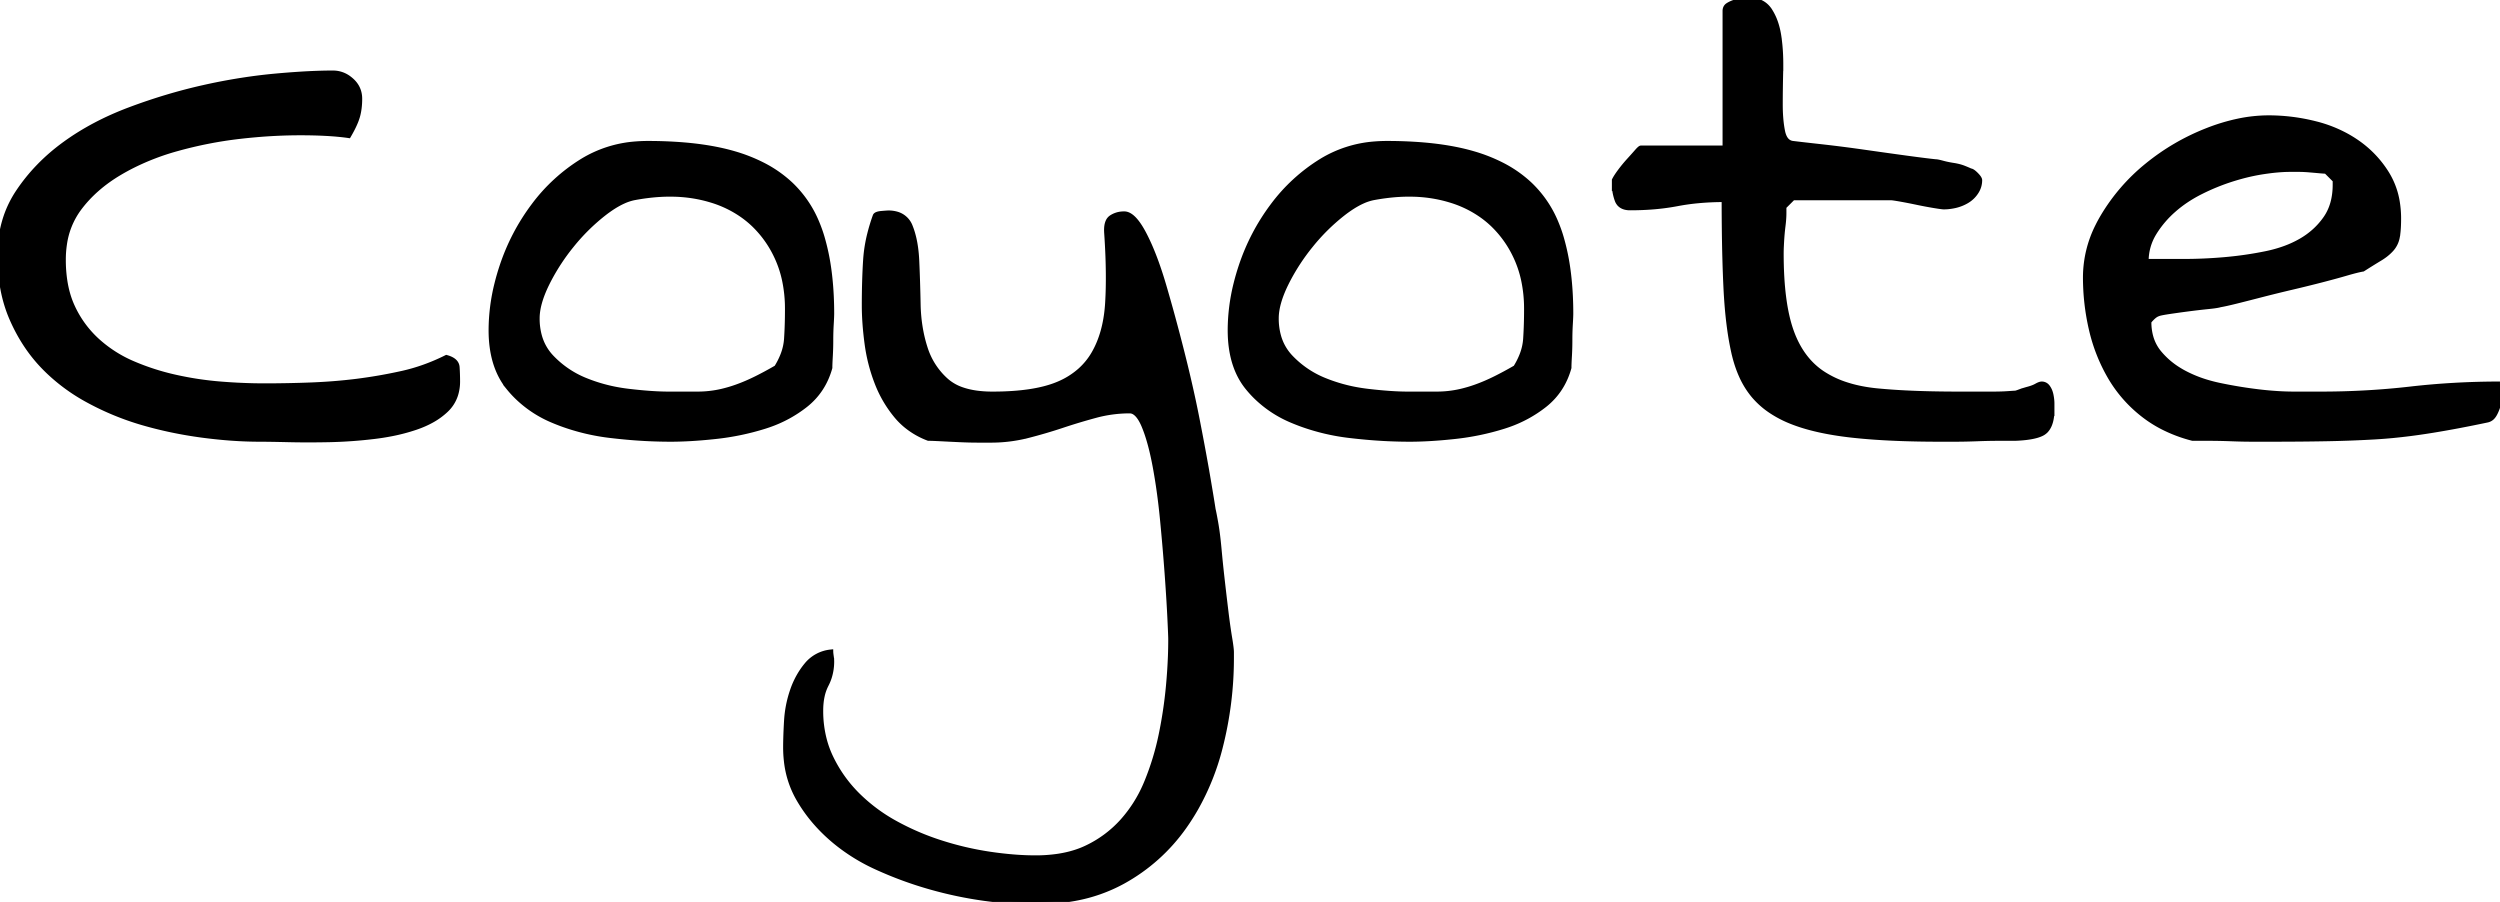 <?xml version="1.0" encoding="UTF-8"?>
<svg viewBox="0 0 266.9 96.29" xmlns="http://www.w3.org/2000/svg">
<g fill-rule="evenodd" font-size="9pt" stroke="currentColor" stroke-linecap="round" stroke-width=".15mm">
<path d="m131.45 69.629v0.488a38.596 38.596 0 0 1-1.221 9.766 26.186 26.186 0 0 1-2.583 6.424 23.735 23.735 0 0 1-1.226 1.926 19.504 19.504 0 0 1-6.543 5.859 16.955 16.955 0 0 1-5.111 1.806 23.655 23.655 0 0 1-4.41 0.391 33.304 33.304 0 0 1-2.478-0.097q-1.306-0.098-2.747-0.293a42.012 42.012 0 0 1-5.81-1.221 40.063 40.063 0 0 1-5.713-2.1 19.946 19.946 0 0 1-4.35-2.679 18.479 18.479 0 0 1-0.582-0.495q-2.148-1.904-3.466-4.248a10.268 10.268 0 0 1-1.236-3.9 12.828 12.828 0 0 1-0.083-1.471 35.212 35.212 0 0 1 0.014-0.947q0.023-0.847 0.084-1.885 0.097-1.66 0.635-3.222a8.882 8.882 0 0 1 0.999-2.045 8.001 8.001 0 0 1 0.514-0.69 3.797 3.797 0 0 1 2.539-1.367 0.8 0.8 0 0 0 3e-3 0.054q8e-3 0.117 0.045 0.381a16.963 16.963 0 0 0 1e-3 5e-3 7.28 7.28 0 0 1 0.021 0.161q0.022 0.176 0.026 0.302a1.892 1.892 0 0 1 2e-3 0.074 5.52 5.52 0 0 1-0.265 1.727 5.027 5.027 0 0 1-0.321 0.763 4.863 4.863 0 0 0-0.435 1.235q-0.151 0.705-0.151 1.548a12.066 12.066 0 0 0 0.42 3.227 10.599 10.599 0 0 0 0.654 1.754q1.075 2.246 2.832 4.003a18.027 18.027 0 0 0 4.017 3.008 19.91 19.91 0 0 0 0.036 0.02 27.256 27.256 0 0 0 4.883 2.099 32.838 32.838 0 0 0 5.224 1.221 37.603 37.603 0 0 0 2.768 0.311 29.066 29.066 0 0 0 2.115 0.08 16.115 16.115 0 0 0 2.458-0.178q1.337-0.206 2.455-0.653a9.207 9.207 0 0 0 0.556-0.243 12.11 12.11 0 0 0 3.857-2.881 14.328 14.328 0 0 0 2.432-3.829 16.287 16.287 0 0 0 0.156-0.371 28.446 28.446 0 0 0 1.514-4.98q0.537-2.588 0.781-5.225a57.994 57.994 0 0 0 0.21-3.181 48.263 48.263 0 0 0 0.034-1.799 8.175 8.175 0 0 0-3e-3 -0.203q-0.015-0.563-0.094-2.19a150.68 150.68 0 0 0-0.087-1.597q-0.084-1.412-0.206-3.09a219.67 219.67 0 0 0-0.22-2.771 263.68 263.68 0 0 0-0.268-2.942 71.034 71.034 0 0 0-0.443-3.632 58.764 58.764 0 0 0-0.339-2.032q-0.351-1.898-0.804-3.29a14.11 14.11 0 0 0-0.368-1.007 6.078 6.078 0 0 0-0.297-0.627q-0.346-0.625-0.737-0.872a0.976 0.976 0 0 0-0.528-0.161 13.976 13.976 0 0 0-3.662 0.488 64.42 64.42 0 0 0-3.565 1.074q-1.757 0.586-3.662 1.075a15.861 15.861 0 0 1-3.955 0.488h-1.318a39.593 39.593 0 0 1-0.965-0.012 49.397 49.397 0 0 1-1.037-0.037 313.3 313.3 0 0 1-1.038-0.049 251.65 251.65 0 0 1-0.964-0.049 66.986 66.986 0 0 0-0.43-0.021q-0.533-0.025-0.823-0.027a7.32 7.32 0 0 0-0.065 0 8.39 8.39 0 0 1-2.426-1.403 7.725 7.725 0 0 1-0.944-0.941 12.56 12.56 0 0 1-2.099-3.565 18.079 18.079 0 0 1-1.074-4.199q-0.293-2.197-0.293-4.053a87.957 87.957 0 0 1 0.035-2.561q0.036-1.215 0.106-2.3a53.736 53.736 0 0 1 5e-3 -0.07 15.461 15.461 0 0 1 0.432-2.696 19.884 19.884 0 0 1 0.593-1.943q0.091-0.182 0.606-0.237a3.407 3.407 0 0 1 0.078-7e-3 66.617 66.617 0 0 1 0.203-0.017q0.401-0.032 0.481-0.032a3.229 3.229 0 0 1 0.896 0.116 2.146 2.146 0 0 1 1.447 1.349q0.483 1.207 0.634 2.878a16.433 16.433 0 0 1 0.05 0.735 161.53 161.53 0 0 1 0.085 2.234 201.27 201.27 0 0 1 0.061 2.405q0.049 2.49 0.733 4.639a7.783 7.783 0 0 0 2.295 3.564 4.989 4.989 0 0 0 1.659 0.941q1.35 0.475 3.272 0.475 4.39 0 6.915-1.026a8.837 8.837 0 0 0 0.117-0.048 8.34 8.34 0 0 0 2.338-1.458 7.365 7.365 0 0 0 1.47-1.814q1.223-2.116 1.449-5.14a17.587 17.587 0 0 0 0.016-0.231 41.243 41.243 0 0 0 0.067-1.657q0.033-1.554-0.033-3.336a79.858 79.858 0 0 0-0.132-2.477 4.807 4.807 0 0 1-0.011-0.21q-0.021-0.63 0.148-1.016a0.979 0.979 0 0 1 0.352-0.435 2.33 2.33 0 0 1 1.092-0.378 2.93 2.93 0 0 1 0.275-0.012q0.945 0 2.028 2.014a13.06 13.06 0 0 1 0.072 0.134 21.77 21.77 0 0 1 0.821 1.776q0.668 1.618 1.278 3.693a176.36 176.36 0 0 1 0.977 3.455 217.38 217.38 0 0 1 0.976 3.723 142.3 142.3 0 0 1 1.205 5.142 121.4 121.4 0 0 1 0.455 2.231 351.12 351.12 0 0 1 0.479 2.506q0.185 0.99 0.346 1.889a190.42 190.42 0 0 1 0.299 1.708q0.439 2.588 0.537 3.272a6.943 6.943 0 0 1 0.051 0.223q0.092 0.431 0.242 1.29a24.674 24.674 0 0 1 0.139 0.911q0.111 0.817 0.202 1.824a142.75 142.75 0 0 0 0.294 2.894 156.3 156.3 0 0 0 0.048 0.426 492.36 492.36 0 0 0 0.366 3.119 450.75 450.75 0 0 0 0.025 0.201q0.134 1.108 0.268 2.008a46.117 46.117 0 0 0 0.122 0.776 34.862 34.862 0 0 1 0.077 0.475q0.119 0.782 0.119 1.087zm40.918-49.902v-0.489q0.186-0.372 0.595-0.923a13.331 13.331 0 0 1 0.039-0.053 15.442 15.442 0 0 1 0.928-1.123 90.644 90.644 0 0 0 0.346-0.382q0.271-0.302 0.484-0.546 0.342-0.391 0.44-0.391h8.984v-14.648a0.823 0.823 0 0 1 0.035-0.245 0.622 0.622 0 0 1 0.258-0.341 2.434 2.434 0 0 1 0.284-0.161q0.151-0.074 0.328-0.139a4.378 4.378 0 0 1 0.121-0.042 4.84 4.84 0 0 1 0.472-0.132 3.789 3.789 0 0 1 0.358-0.063 10.5 10.5 0 0 1 0.183-0.021q0.256-0.028 0.403-0.028 1.562 0 2.294 1.123a5.871 5.871 0 0 1 0.641 1.345q0.222 0.66 0.336 1.438a19.15 19.15 0 0 1 0.179 1.904q0.024 0.521 0.024 1.067a25.726 25.726 0 0 1-8e-3 0.643 163.94 163.94 0 0 0-0.036 1.88 128.46 128.46 0 0 0-0.013 1.733q0 1.42 0.179 2.519a10.174 10.174 0 0 0 0.066 0.362 2.786 2.786 0 0 0 0.149 0.51q0.108 0.264 0.264 0.442a1.066 1.066 0 0 0 0.71 0.366q0.781 0.098 2.978 0.342a143.46 143.46 0 0 1 3.406 0.421 163.8 163.8 0 0 1 1.184 0.165q2.393 0.342 4.541 0.635a215.76 215.76 0 0 0 1.001 0.134q1.322 0.174 2.049 0.249a26.525 26.525 0 0 0 0.075 7e-3 0.913 0.913 0 0 1 0.11 8e-3q0.211 0.027 0.622 0.139a9.723 9.723 0 0 0 0.691 0.16 12.043 12.043 0 0 0 0.481 0.084 5.964 5.964 0 0 1 0.598 0.122 4.411 4.411 0 0 1 0.525 0.171 24.242 24.242 0 0 1 0.226 0.091q0.312 0.129 0.458 0.202a0.306 0.306 0 0 1 0.116 0.027q0.164 0.068 0.415 0.31a4.073 4.073 0 0 1 0.055 0.054q0.353 0.353 0.387 0.546a0.228 0.228 0 0 1 4e-3 0.039q0 0.684-0.391 1.27a2.951 2.951 0 0 1-0.977 0.928 4.357 4.357 0 0 1-1.22 0.488 5.714 5.714 0 0 1-0.841 0.131 4.891 4.891 0 0 1-0.38 0.015 1.207 1.207 0 0 1-0.097-5e-3q-0.263-0.022-0.977-0.141a42.947 42.947 0 0 1-1.576-0.294 47.091 47.091 0 0 1-0.231-0.048 59.701 59.701 0 0 0-0.903-0.183 50.053 50.053 0 0 0-0.855-0.159q-0.824-0.145-1.022-0.146a0.544 0.544 0 0 0-3e-3 0h-0.977-1.855-1.953-2.637-1.367-1.172-0.488l-0.977 0.976v0.684a8.439 8.439 0 0 1-0.014 0.467q-0.014 0.257-0.043 0.545a15.537 15.537 0 0 1-0.041 0.355q-0.097 0.782-0.146 1.612a41.099 41.099 0 0 0-0.021 0.393q-0.028 0.559-0.028 0.925 0 5.273 1.074 8.301 1.075 3.027 3.37 4.541a10.44 10.44 0 0 0 2.612 1.22q1.465 0.464 3.247 0.635a65.771 65.771 0 0 0 2.9 0.209q2.605 0.133 5.84 0.133h1.563 1.953q0.976 0 1.66-0.049a104.71 104.71 0 0 1 0.236-0.016q0.402-0.028 0.516-0.032a0.915 0.915 0 0 1 0.029-1e-3 0.291 0.291 0 0 0 0.052-6e-3q0.125-0.023 0.436-0.14a8.098 8.098 0 0 1 0.314-0.11q0.278-0.092 0.614-0.183a5.248 5.248 0 0 0 0.376-0.117q0.181-0.064 0.332-0.136a2.532 2.532 0 0 0 0.171-0.089 2.565 2.565 0 0 1 0.162-0.085q0.229-0.11 0.375-0.11a0.728 0.728 0 0 1 0.562 0.251 1.01 1.01 0 0 1 0.073 0.091 1.928 1.928 0 0 1 0.246 0.477 2.533 2.533 0 0 1 0.096 0.353q0.097 0.488 0.097 0.879v0.683a5.633 5.633 0 0 1-0.052 0.799q-0.135 0.936-0.613 1.429a1.696 1.696 0 0 1-0.018 0.018 1.643 1.643 0 0 1-0.494 0.322q-0.781 0.35-2.378 0.443a18.189 18.189 0 0 1-0.351 0.017h-1.66a59.876 59.876 0 0 0-2.393 0.048 62.316 62.316 0 0 1-2.49 0.049h-1.465a118.61 118.61 0 0 1-3.941-0.062q-3.09-0.103-5.531-0.377-3.907-0.44-6.446-1.465a11.675 11.675 0 0 1-2.112-1.101 8.785 8.785 0 0 1-1.892-1.682 9.056 9.056 0 0 1-1.314-2.153q-0.485-1.099-0.785-2.437a30.47 30.47 0 0 1-0.443-2.495q-0.17-1.227-0.278-2.616a58.791 58.791 0 0 1-0.109-1.725 146.82 146.82 0 0 1-0.119-3.209q-0.038-1.423-0.057-2.989a269.27 269.27 0 0 1-0.02-3.275 29.722 29.722 0 0 0-2.937 0.139 23.465 23.465 0 0 0-2.092 0.301 24.336 24.336 0 0 1-2.88 0.367 30.857 30.857 0 0 1-2.149 0.072 2.11 2.11 0 0 1-0.502-0.055q-0.333-0.082-0.553-0.285a1.196 1.196 0 0 1-0.312-0.49 5.211 5.211 0 0 1-0.245-0.968 4.37 4.37 0 0 1-0.048-0.643zm-171.71 3.409a12.615 12.615 0 0 0-0.653 4.11q0 3.809 1.27 6.739 1.269 2.929 3.32 5.078a18.312 18.312 0 0 0 0.659 0.656 19.792 19.792 0 0 0 4.175 3.006 29.123 29.123 0 0 0 5.811 2.392q3.027 0.879 6.299 1.319 3.271 0.439 6.201 0.439a62.992 62.992 0 0 1 0.554 3e-3q0.666 6e-3 1.579 0.025a255.77 255.77 0 0 1 0.943 0.021q2.002 0.049 4.346 0a48.666 48.666 0 0 0 4.785-0.342 25.049 25.049 0 0 0 1.84-0.288 19.935 19.935 0 0 0 2.603-0.688q0.939-0.321 1.705-0.749a7.338 7.338 0 0 0 1.518-1.107 3.821 3.821 0 0 0 1.003-1.583 4.601 4.601 0 0 0 0.218-1.444q0-0.781-0.049-1.514-0.049-0.732-1.123-1.025-2.344 1.172-4.785 1.709a57.333 57.333 0 0 1-0.153 0.033 52.559 52.559 0 0 1-4.633 0.797q-2.343 0.293-4.834 0.39-2.49 0.098-5.029 0.098a53.373 53.373 0 0 1-1.135-0.012 60.788 60.788 0 0 1-3.552-0.183 34.661 34.661 0 0 1-4.834-0.733 25.535 25.535 0 0 1-4.541-1.464 13.614 13.614 0 0 1-3.809-2.442 11.257 11.257 0 0 1-2.637-3.613 8.824 8.824 0 0 1-0.136-0.308q-0.458-1.092-0.666-2.397a14.745 14.745 0 0 1-0.174-2.324 11.157 11.157 0 0 1 0.117-1.644 8.407 8.407 0 0 1 1.543-3.825q1.66-2.246 4.394-3.858a23.203 23.203 0 0 1 1.404-0.763 26.043 26.043 0 0 1 4.651-1.776q3.32-0.927 6.69-1.318a61.933 61.933 0 0 1 1.669-0.171 54.708 54.708 0 0 1 4.825-0.22q3.125 0 5.175 0.293 0.449-0.769 0.708-1.391a5.984 5.984 0 0 0 0.22-0.611 4.97 4.97 0 0 0 8e-3 -0.027q0.236-0.821 0.236-1.877 0-1.172-0.879-1.953a3.671 3.671 0 0 0-0.208-0.172 2.808 2.808 0 0 0-1.745-0.609q-1.648 0-3.696 0.133a93.533 93.533 0 0 0-2.603 0.208 54.454 54.454 0 0 0-1.846 0.205 61.773 61.773 0 0 0-5.722 1.016q-3.906 0.879-7.812 2.344-3.907 1.465-6.934 3.662t-4.98 5.127a11.334 11.334 0 0 0-1.301 2.628zm266.24 17.88v0.781a5.187 5.187 0 0 1-0.076 0.868 6.121 6.121 0 0 1-0.071 0.353 4.64 4.64 0 0 1-0.368 1.036 4.292 4.292 0 0 1-0.071 0.136 1.567 1.567 0 0 1-0.213 0.305 1.026 1.026 0 0 1-0.568 0.329 150.35 150.35 0 0 1-3.088 0.619q-1.413 0.266-2.677 0.472a84.99 84.99 0 0 1-0.827 0.13 63.029 63.029 0 0 1-3.447 0.433 51.345 51.345 0 0 1-1.973 0.153 129.24 129.24 0 0 1-3.918 0.165 144.03 144.03 0 0 1-1.355 0.03 294.83 294.83 0 0 1-2.881 0.037 394.2 394.2 0 0 1-3.174 0.012h-1.66a53.995 53.995 0 0 1-1.123-0.012 69.424 69.424 0 0 1-1.221-0.037q-1.27-0.048-2.441-0.048h-1.661a15.301 15.301 0 0 1-3.262-1.235 12.905 12.905 0 0 1-1.962-1.256 14.101 14.101 0 0 1-3.565-4.052 18.167 18.167 0 0 1-2.002-5.079q-0.634-2.734-0.634-5.566a12.162 12.162 0 0 1 1.321-5.464 14.848 14.848 0 0 1 0.534-0.981 20.501 20.501 0 0 1 4.736-5.469q2.881-2.344 6.348-3.711a20.681 20.681 0 0 1 3.375-1.024 15.793 15.793 0 0 1 3.217-0.343q2.539 0 5.029 0.635a13.859 13.859 0 0 1 3.433 1.364 12.608 12.608 0 0 1 1.011 0.638 11.183 11.183 0 0 1 3.173 3.369 8.275 8.275 0 0 1 1.1 3.089 10.865 10.865 0 0 1 0.121 1.647 17.913 17.913 0 0 1-0.014 0.741q-0.032 0.757-0.132 1.261a2.612 2.612 0 0 1-0.635 1.27 4.855 4.855 0 0 1-0.666 0.603 6.236 6.236 0 0 1-0.555 0.373 52.029 52.029 0 0 0-0.387 0.235q-0.594 0.363-1.368 0.855a140.58 140.58 0 0 0-0.051 0.033 7.034 7.034 0 0 0-0.33 0.064q-0.376 0.082-0.905 0.227a35.023 35.023 0 0 0-0.523 0.149 72.899 72.899 0 0 1-1.091 0.308q-0.558 0.153-1.176 0.315a122.34 122.34 0 0 1-0.419 0.109 147.6 147.6 0 0 1-2.353 0.586 168.01 168.01 0 0 1-0.821 0.195 157.56 157.56 0 0 0-2.408 0.586 138.12 138.12 0 0 0-0.765 0.195 458.02 458.02 0 0 1-1.26 0.324q-0.575 0.146-1.09 0.276a261.89 261.89 0 0 1-0.336 0.084q-1.172 0.293-1.758 0.391a1.636 1.636 0 0 1-0.161 0.042q-0.345 0.077-1.108 0.153a63.4 63.4 0 0 0-1.014 0.11 78.583 78.583 0 0 0-1.086 0.134q-1.123 0.147-2.1 0.293a22.868 22.868 0 0 0-0.338 0.053q-0.675 0.112-0.833 0.191a1.121 1.121 0 0 0-0.226 0.107q-0.104 0.063-0.213 0.153a2.791 2.791 0 0 0-0.196 0.18 5.255 5.255 0 0 0-0.116 0.119q-0.219 0.233-0.226 0.315a0.062 0.062 0 0 0 0 5e-3 5.863 5.863 0 0 0 0.204 1.581 4.605 4.605 0 0 0 0.87 1.691 8.457 8.457 0 0 0 2.036 1.791 10.108 10.108 0 0 0 0.699 0.406 13.279 13.279 0 0 0 2.368 0.964 16.335 16.335 0 0 0 1.391 0.354 47.895 47.895 0 0 0 4.151 0.684 35.958 35.958 0 0 0 2.214 0.197 28.216 28.216 0 0 0 1.594 0.047h2.832q4.883 0 9.571-0.537 4.687-0.537 9.57-0.537zm-213.82-10.744a20.617 20.617 0 0 0-0.632 4.982 15.013 15.013 0 0 0 8e-3 0.514q0.119 3.452 1.847 5.59a11.635 11.635 0 0 0 0.894 0.984 12.218 12.218 0 0 0 3.843 2.531 21.07 21.07 0 0 0 0.911 0.361 22.909 22.909 0 0 0 5.29 1.251 60.715 60.715 0 0 0 1.743 0.18 52.278 52.278 0 0 0 4.604 0.21q2.149 0 4.834-0.293a27.046 27.046 0 0 0 5.176-1.074 15.284 15.284 0 0 0 0.5-0.166 13.301 13.301 0 0 0 3.895-2.129q1.904-1.514 2.588-3.955a6.664 6.664 0 0 1 0-0.03q1e-3 -0.29 0.027-0.803a49.003 49.003 0 0 1 0.021-0.388 26.897 26.897 0 0 0 3e-3 -0.052 29.189 29.189 0 0 0 0.046-1.657 31.614 31.614 0 0 1 0-0.055 29.037 29.037 0 0 1 0.049-1.654 67.073 67.073 0 0 0 0.016-0.28q0.033-0.602 0.033-0.843a41.218 41.218 0 0 0-0.01-0.921q-0.044-1.971-0.279-3.715a23.466 23.466 0 0 0-0.736-3.518 14.883 14.883 0 0 0-0.554-1.555 11.853 11.853 0 0 0-2.816-4.109 12.907 12.907 0 0 0-2.924-2.043 17.257 17.257 0 0 0-3.13-1.229q-2.32-0.671-5.326-0.923a46.29 46.29 0 0 0-3.854-0.151 15.595 15.595 0 0 0-1.258 0.05 12.649 12.649 0 0 0-5.676 1.806 18.72 18.72 0 0 0-5.224 4.785q-2.197 2.93-3.369 6.445a24.688 24.688 0 0 0-0.54 1.854zm78.906 0a20.617 20.617 0 0 0-0.632 4.982 15.013 15.013 0 0 0 9e-3 0.514q0.118 3.452 1.847 5.59a11.635 11.635 0 0 0 0.893 0.984 12.218 12.218 0 0 0 3.843 2.531 21.07 21.07 0 0 0 0.911 0.361 22.909 22.909 0 0 0 5.29 1.251 60.715 60.715 0 0 0 1.743 0.18 52.278 52.278 0 0 0 4.605 0.21q2.148 0 4.834-0.293a27.046 27.046 0 0 0 5.175-1.074 15.284 15.284 0 0 0 0.5-0.166 13.301 13.301 0 0 0 3.895-2.129q1.904-1.514 2.588-3.955a6.664 6.664 0 0 1 0-0.03q1e-3 -0.29 0.027-0.803a49.003 49.003 0 0 1 0.022-0.388 26.897 26.897 0 0 0 3e-3 -0.052 29.189 29.189 0 0 0 0.046-1.657 31.614 31.614 0 0 1 0-0.055 29.037 29.037 0 0 1 0.048-1.654 67.073 67.073 0 0 0 0.016-0.28q0.033-0.602 0.033-0.843a41.218 41.218 0 0 0-0.01-0.921q-0.044-1.971-0.279-3.715a23.466 23.466 0 0 0-0.736-3.518 14.883 14.883 0 0 0-0.553-1.555 11.853 11.853 0 0 0-2.816-4.109 12.907 12.907 0 0 0-2.924-2.043 17.257 17.257 0 0 0-3.131-1.229q-2.319-0.671-5.325-0.923a46.29 46.29 0 0 0-3.855-0.151 15.595 15.595 0 0 0-1.258 0.05 12.649 12.649 0 0 0-5.675 1.806 18.72 18.72 0 0 0-5.225 4.785q-2.197 2.93-3.369 6.445a24.688 24.688 0 0 0-0.54 1.854zm-74.655 3.713a6.96 6.96 0 0 0 0.249 1.909 5.368 5.368 0 0 0 1.264 2.241 10.306 10.306 0 0 0 3.662 2.49 17.304 17.304 0 0 0 3.869 1.066 19.725 19.725 0 0 0 0.77 0.106q2.49 0.293 4.248 0.293h3.076q1.319 0 2.588-0.293a14.522 14.522 0 0 0 1.625-0.481 17.747 17.747 0 0 0 1.012-0.398 21.788 21.788 0 0 0 1.094-0.508q0.969-0.481 2.129-1.152a7.943 7.943 0 0 0 0.686-1.358 5.823 5.823 0 0 0 0.388-1.718 47.714 47.714 0 0 0 0.091-2.353 54.601 54.601 0 0 0 6e-3 -0.821 14.745 14.745 0 0 0-0.314-3.114 11.564 11.564 0 0 0-0.955-2.745 11.446 11.446 0 0 0-2.279-3.146 10.659 10.659 0 0 0-1.139-0.956 11.594 11.594 0 0 0-3.474-1.703 14.524 14.524 0 0 0-1.653-0.397 15.226 15.226 0 0 0-2.388-0.232q-1.361-0.029-2.836 0.161a23.408 23.408 0 0 0-1.368 0.218 5.299 5.299 0 0 0-1.128 0.373q-1.018 0.458-2.192 1.385a21.152 21.152 0 0 0-3.32 3.296 23.344 23.344 0 0 0-0.098 0.122 22.12 22.12 0 0 0-2.289 3.465 20.163 20.163 0 0 0-0.299 0.587q-1.025 2.1-1.025 3.663zm78.906 0a6.96 6.96 0 0 0 0.25 1.909 5.368 5.368 0 0 0 1.264 2.241 10.306 10.306 0 0 0 3.662 2.49 17.304 17.304 0 0 0 3.868 1.066 19.725 19.725 0 0 0 0.77 0.106q2.491 0.293 4.248 0.293h3.077q1.318 0 2.587-0.293a14.522 14.522 0 0 0 1.626-0.481 17.747 17.747 0 0 0 1.011-0.398 21.788 21.788 0 0 0 1.094-0.508q0.969-0.481 2.129-1.152a7.943 7.943 0 0 0 0.686-1.358 5.823 5.823 0 0 0 0.388-1.718 47.714 47.714 0 0 0 0.092-2.353 54.601 54.601 0 0 0 6e-3 -0.821 14.745 14.745 0 0 0-0.315-3.114 11.564 11.564 0 0 0-0.955-2.745 11.446 11.446 0 0 0-2.279-3.146 10.659 10.659 0 0 0-1.139-0.956 11.594 11.594 0 0 0-3.474-1.703 14.524 14.524 0 0 0-1.653-0.397 15.226 15.226 0 0 0-2.387-0.232q-1.362-0.029-2.837 0.161a23.408 23.408 0 0 0-1.368 0.218 5.299 5.299 0 0 0-1.128 0.373q-1.018 0.458-2.192 1.385a21.152 21.152 0 0 0-3.32 3.296 23.344 23.344 0 0 0-0.098 0.122 22.12 22.12 0 0 0-2.289 3.465 20.163 20.163 0 0 0-0.299 0.587q-1.025 2.1-1.025 3.663zm92.871-6.055h4.004a50.728 50.728 0 0 0 4.394-0.195q2.247-0.196 4.395-0.635a14.134 14.134 0 0 0 2.117-0.599 11.009 11.009 0 0 0 1.643-0.768q1.611-0.928 2.636-2.393 1.026-1.465 1.026-3.613v-0.489l-0.977-0.976q-0.16 0-0.55-0.033a27.523 27.523 0 0 1-0.182-0.016 145.36 145.36 0 0 0-0.833-0.073 165.28 165.28 0 0 0-0.29-0.025 14.007 14.007 0 0 0-0.852-0.045 12.227 12.227 0 0 0-0.271-3e-3h-0.83a15.706 15.706 0 0 0-1.177 0.046q-0.598 0.045-1.258 0.134a26.6 26.6 0 0 0-0.446 0.064 21.38 21.38 0 0 0-2.472 0.531 24.704 24.704 0 0 0-0.848 0.25 22.842 22.842 0 0 0-3.37 1.367q-1.66 0.83-2.929 1.953a10.88 10.88 0 0 0-1.968 2.278 10.202 10.202 0 0 0-0.132 0.213 5.721 5.721 0 0 0-0.83 3.027z" vector-effect="non-scaling-stroke"/>
</g>
</svg>
